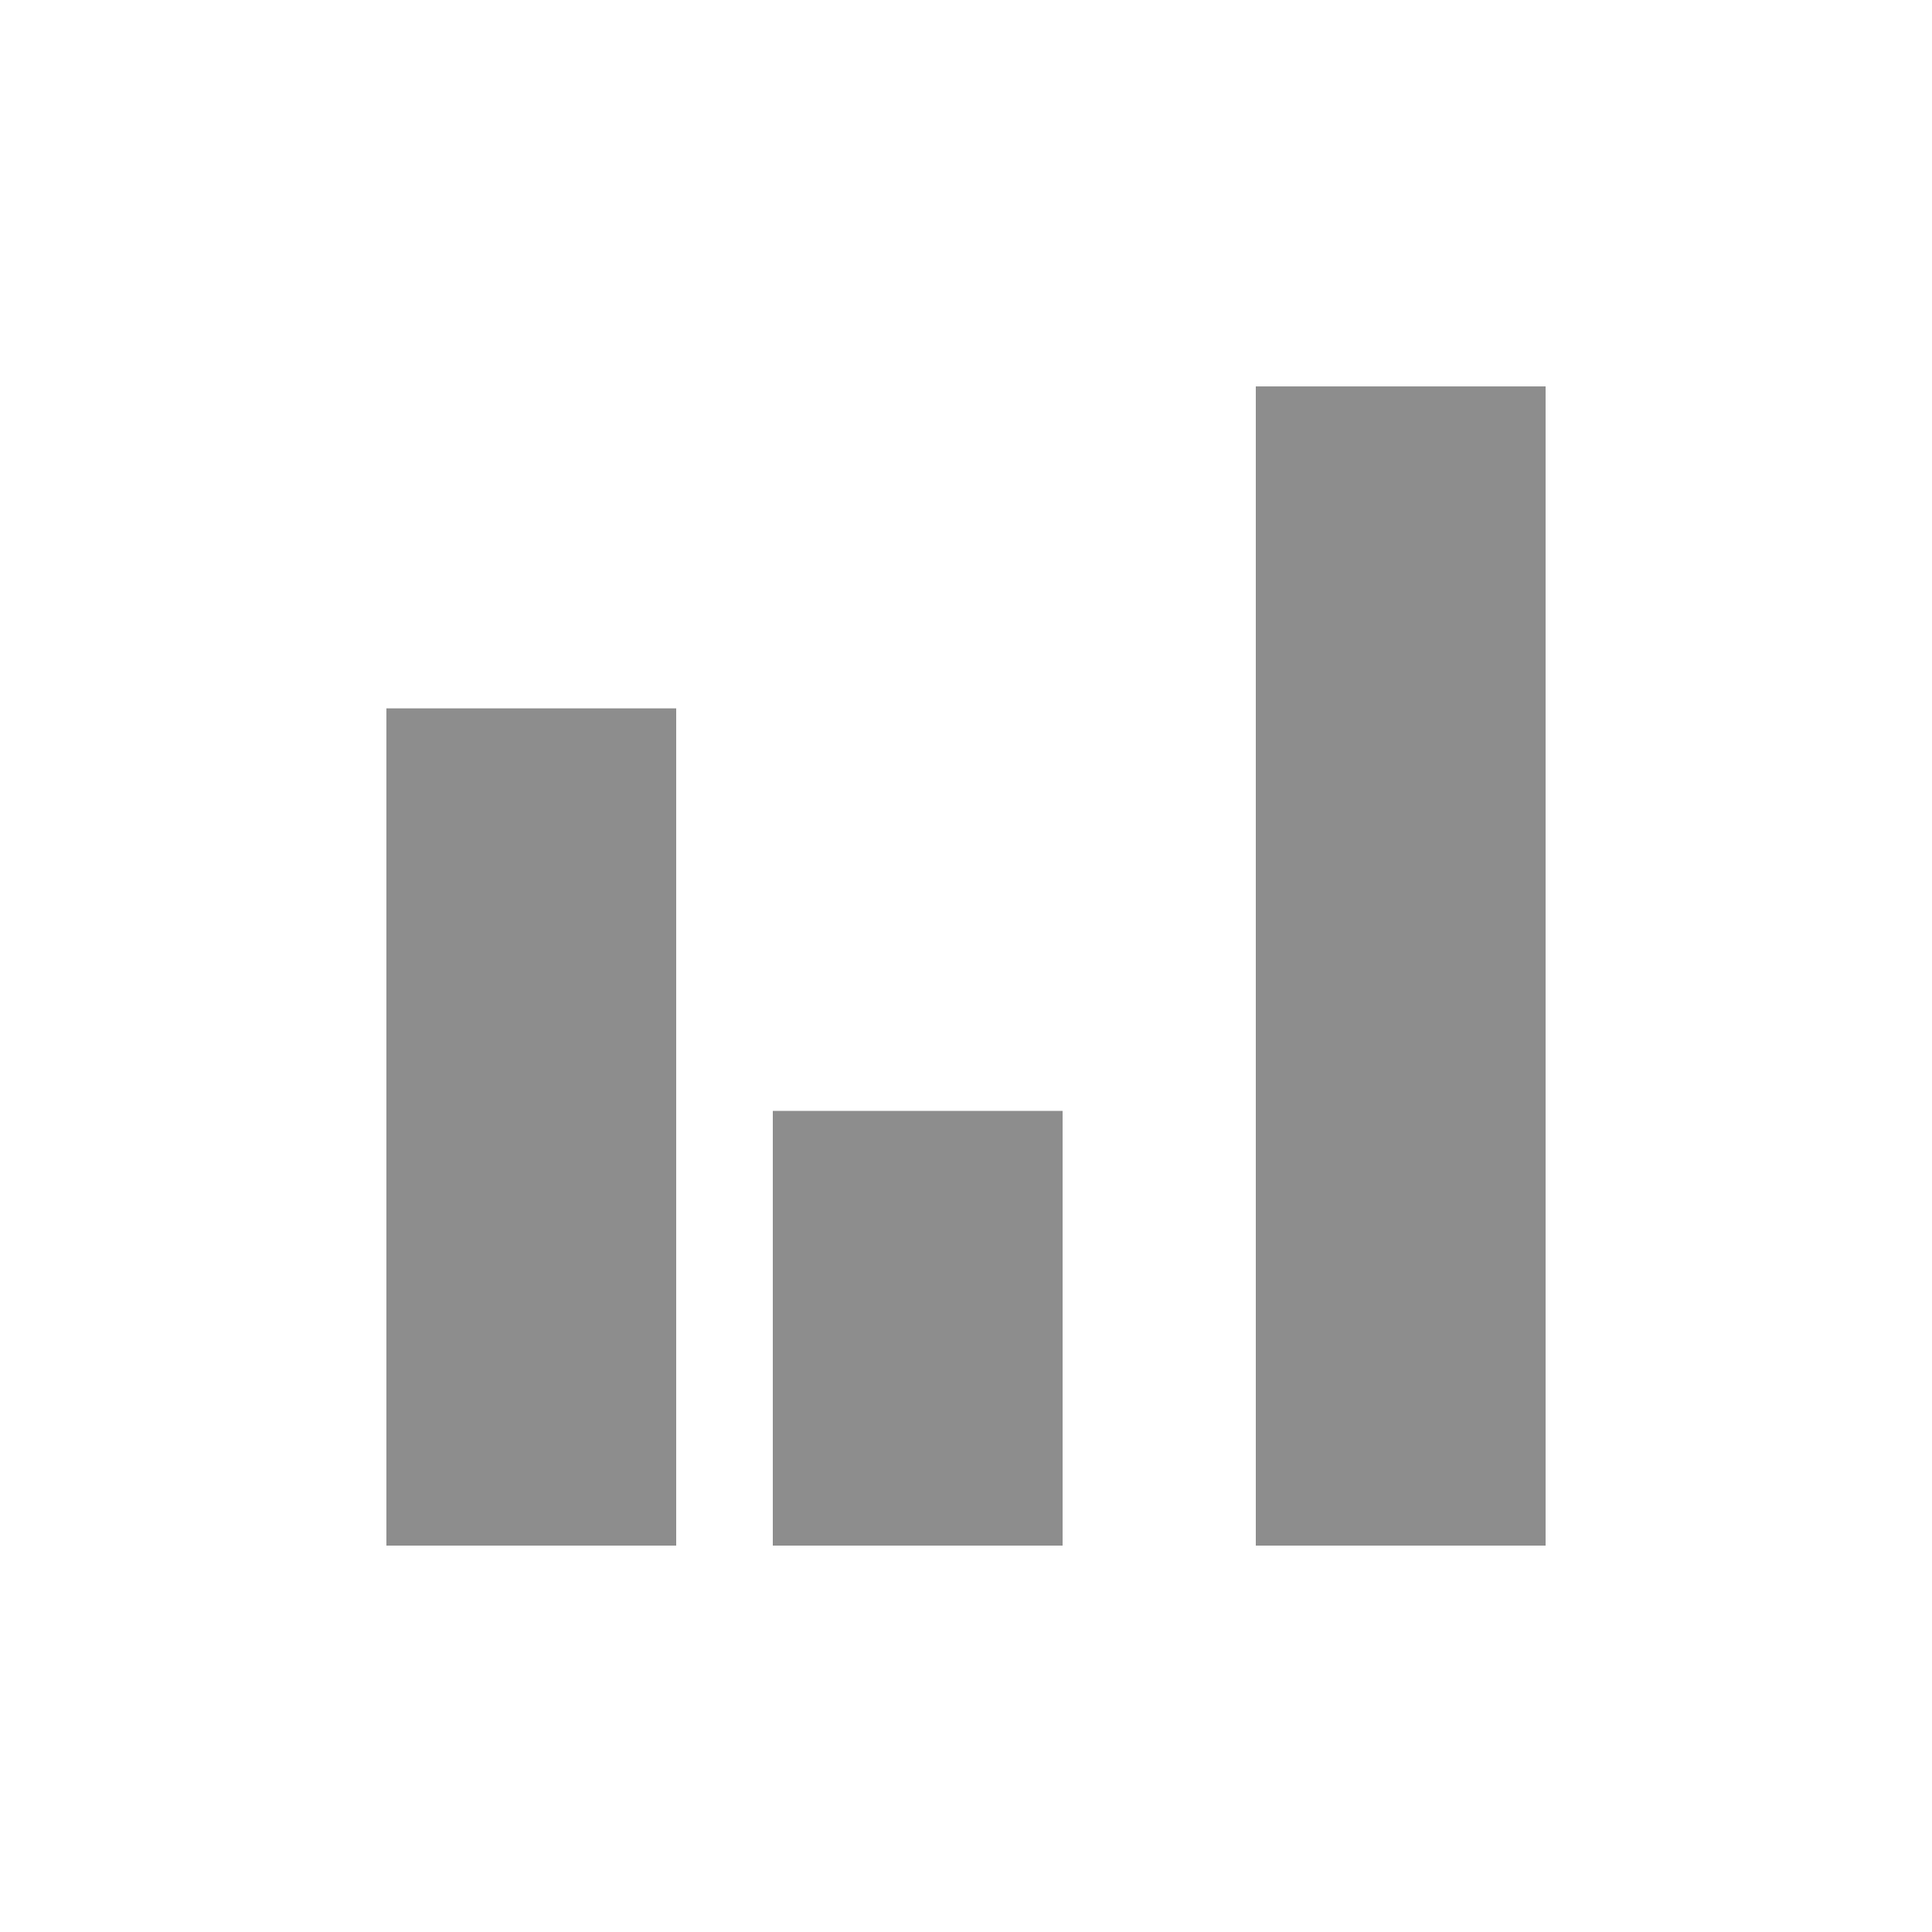 <svg xmlns="http://www.w3.org/2000/svg" width="20" height="20" viewBox="0 0 20 20" fill="none">
  <mask id="mask0_234_1023" style="mask-type:alpha" maskUnits="userSpaceOnUse" x="0" y="0" width="20" height="20">
    <rect width="20" height="20" fill="#D9D9D9"/>
  </mask>
  <g mask="url(#mask0_234_1023)">
    <path d="M4 16V7.333H7V16H4ZM8 16V11.5H11V16H8ZM13 16V4H16V16H13Z" fill="#8D8D8D"/>
  </g>
</svg>